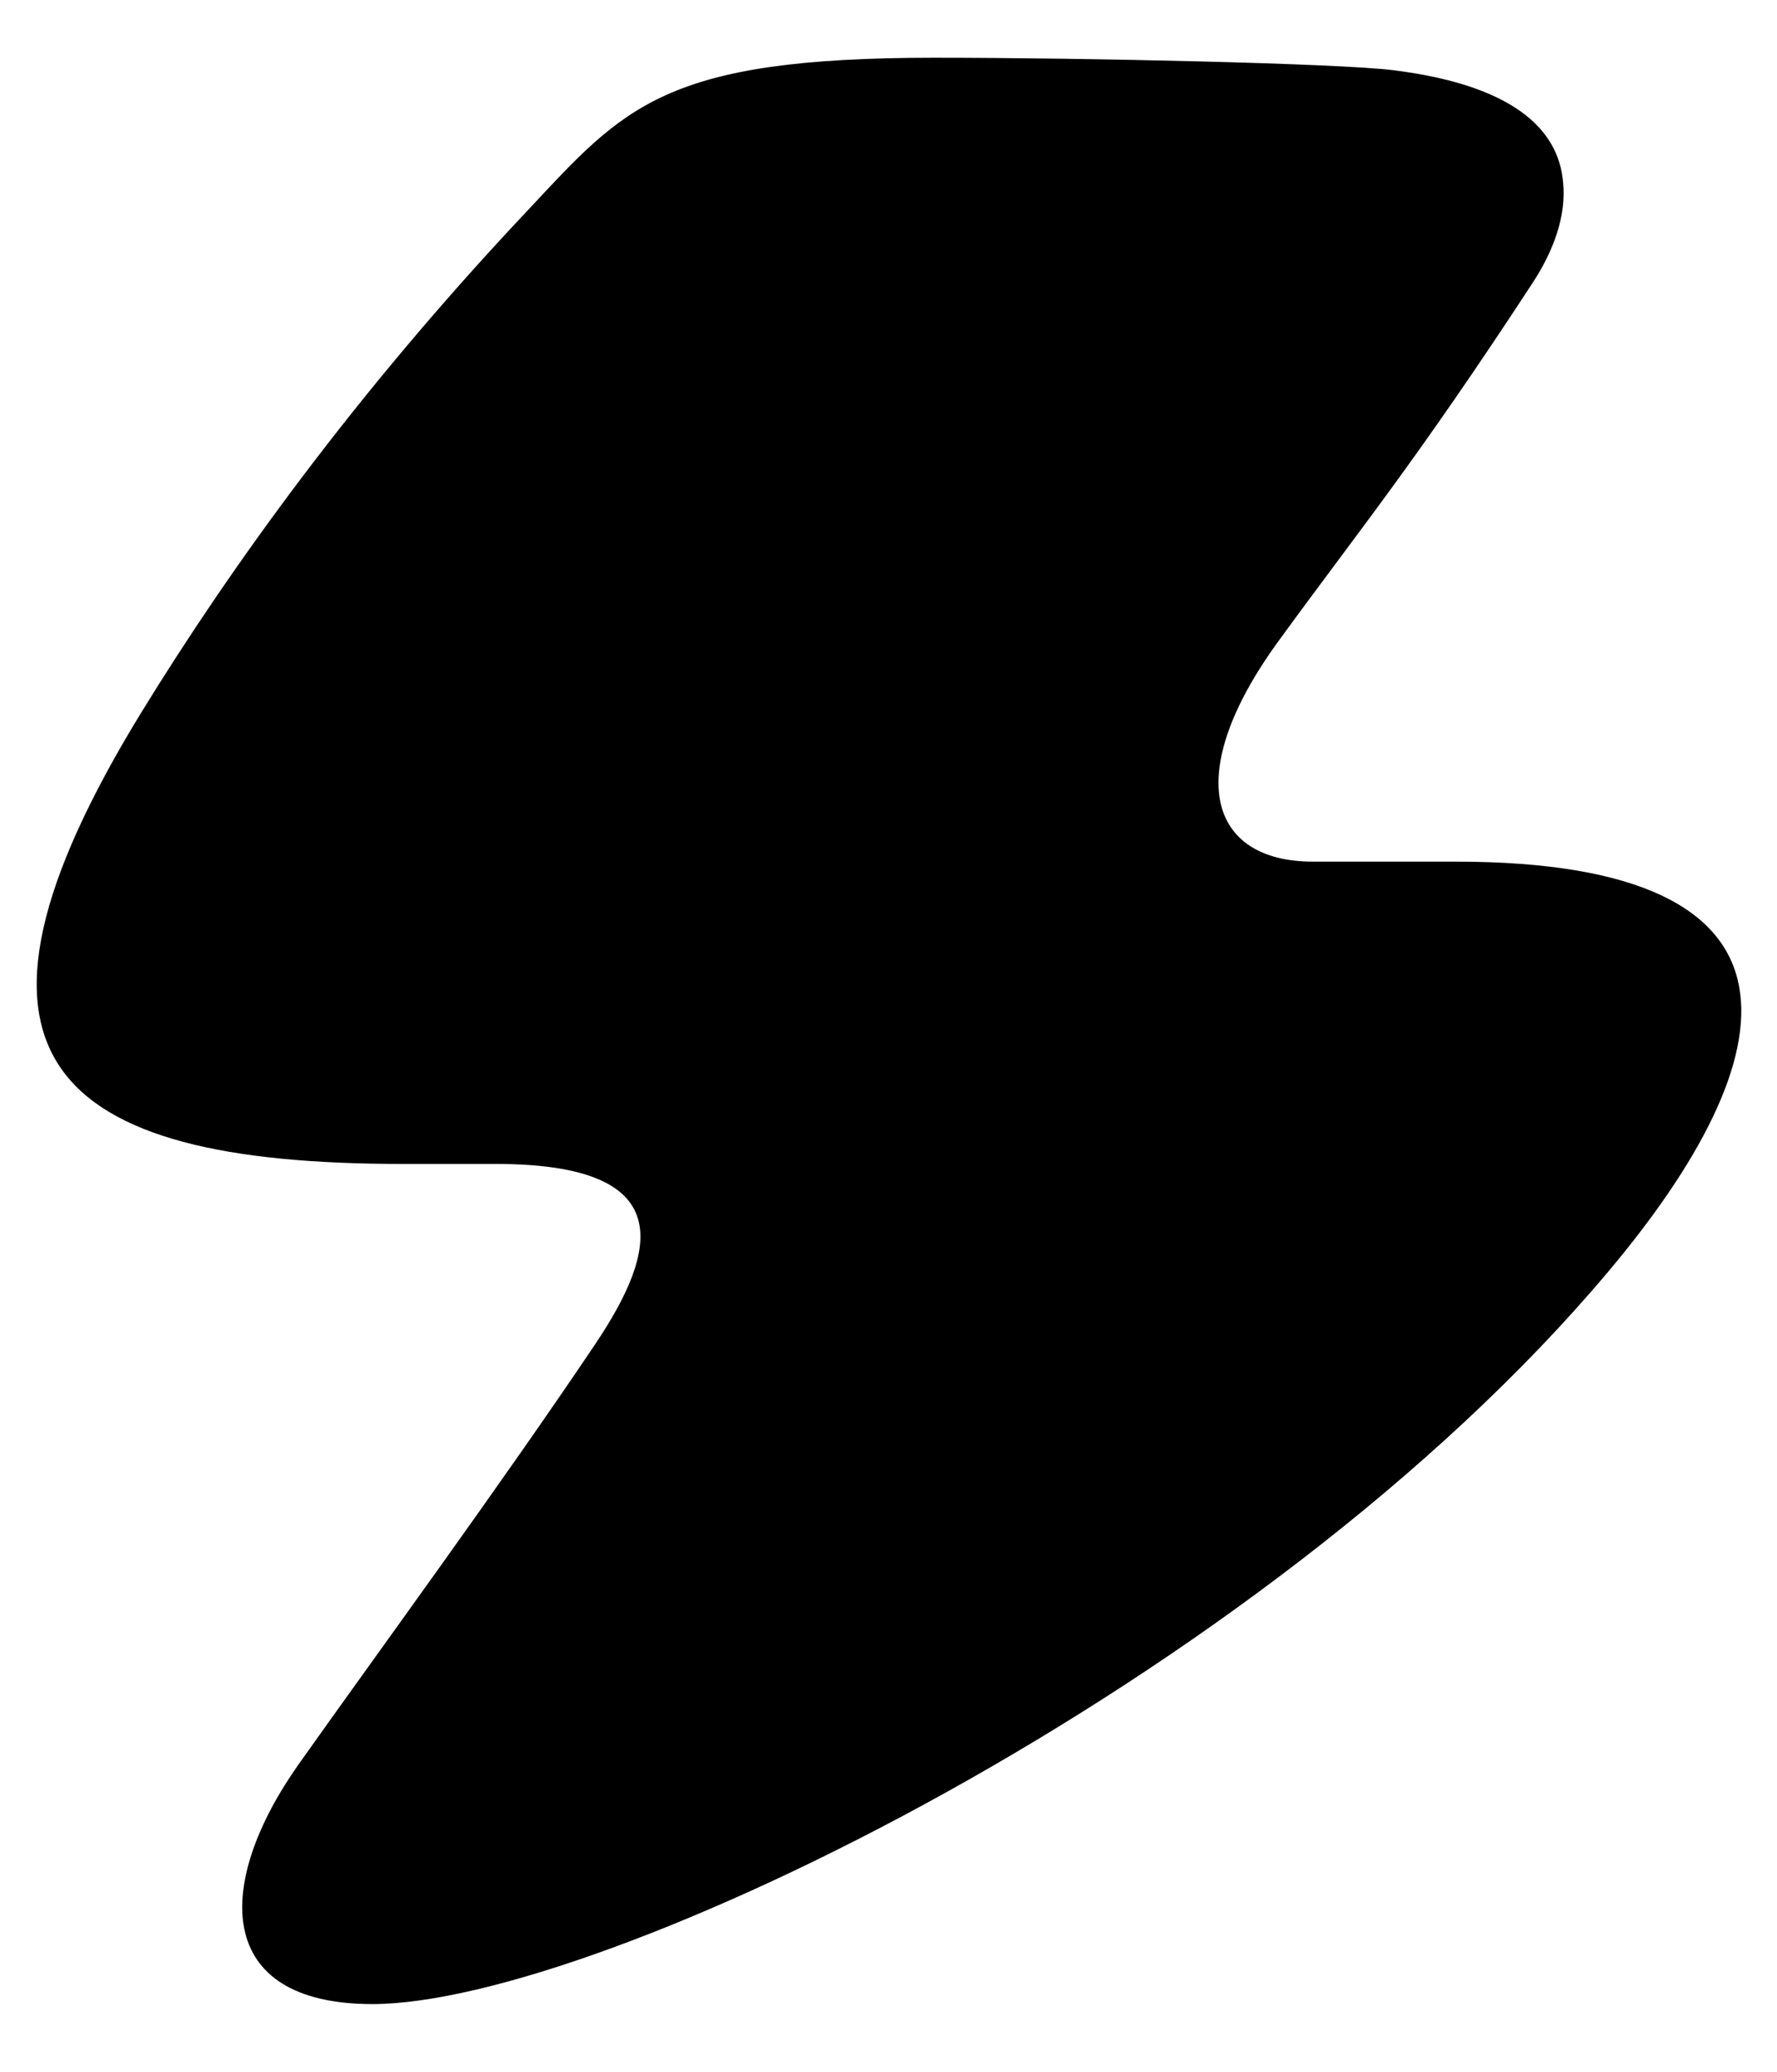<svg width="157" height="183" viewBox="0 0 157 183" fill="none" xmlns="http://www.w3.org/2000/svg">
<path d="M26.4 155.8C18.9 166.4 18.9 177 32.9 177C53 177 111.4 148.8 142.1 112.3C158 93.4 161.5 76.1 128.6 76.1C128 76.1 116.5 76.1 116 76.1C106.8 76.1 104.4 68.4 112.9 56.7C120.1 46.8 125 40.9 135.4 25C137.3 22.1 138.4 19 138.1 16.1C137.7 11.3 133.5 7.5 123.1 6.2C118.3 5.6 96 5.1 82.5 5.1C58.7 5.1 55.2 9.4 46.7 18.5C31.4 34.7 20.3 50.2 12.5 62.9C-6.2 93.4 4.4 102.8 35.6 102.8C35.7 102.8 43.7 102.8 43.8 102.8C60.1 102.8 58.1 110.5 52.6 118.7C44.2 131.2 33.2 146.2 26.4 155.8Z" fill="black"/>
</svg>
